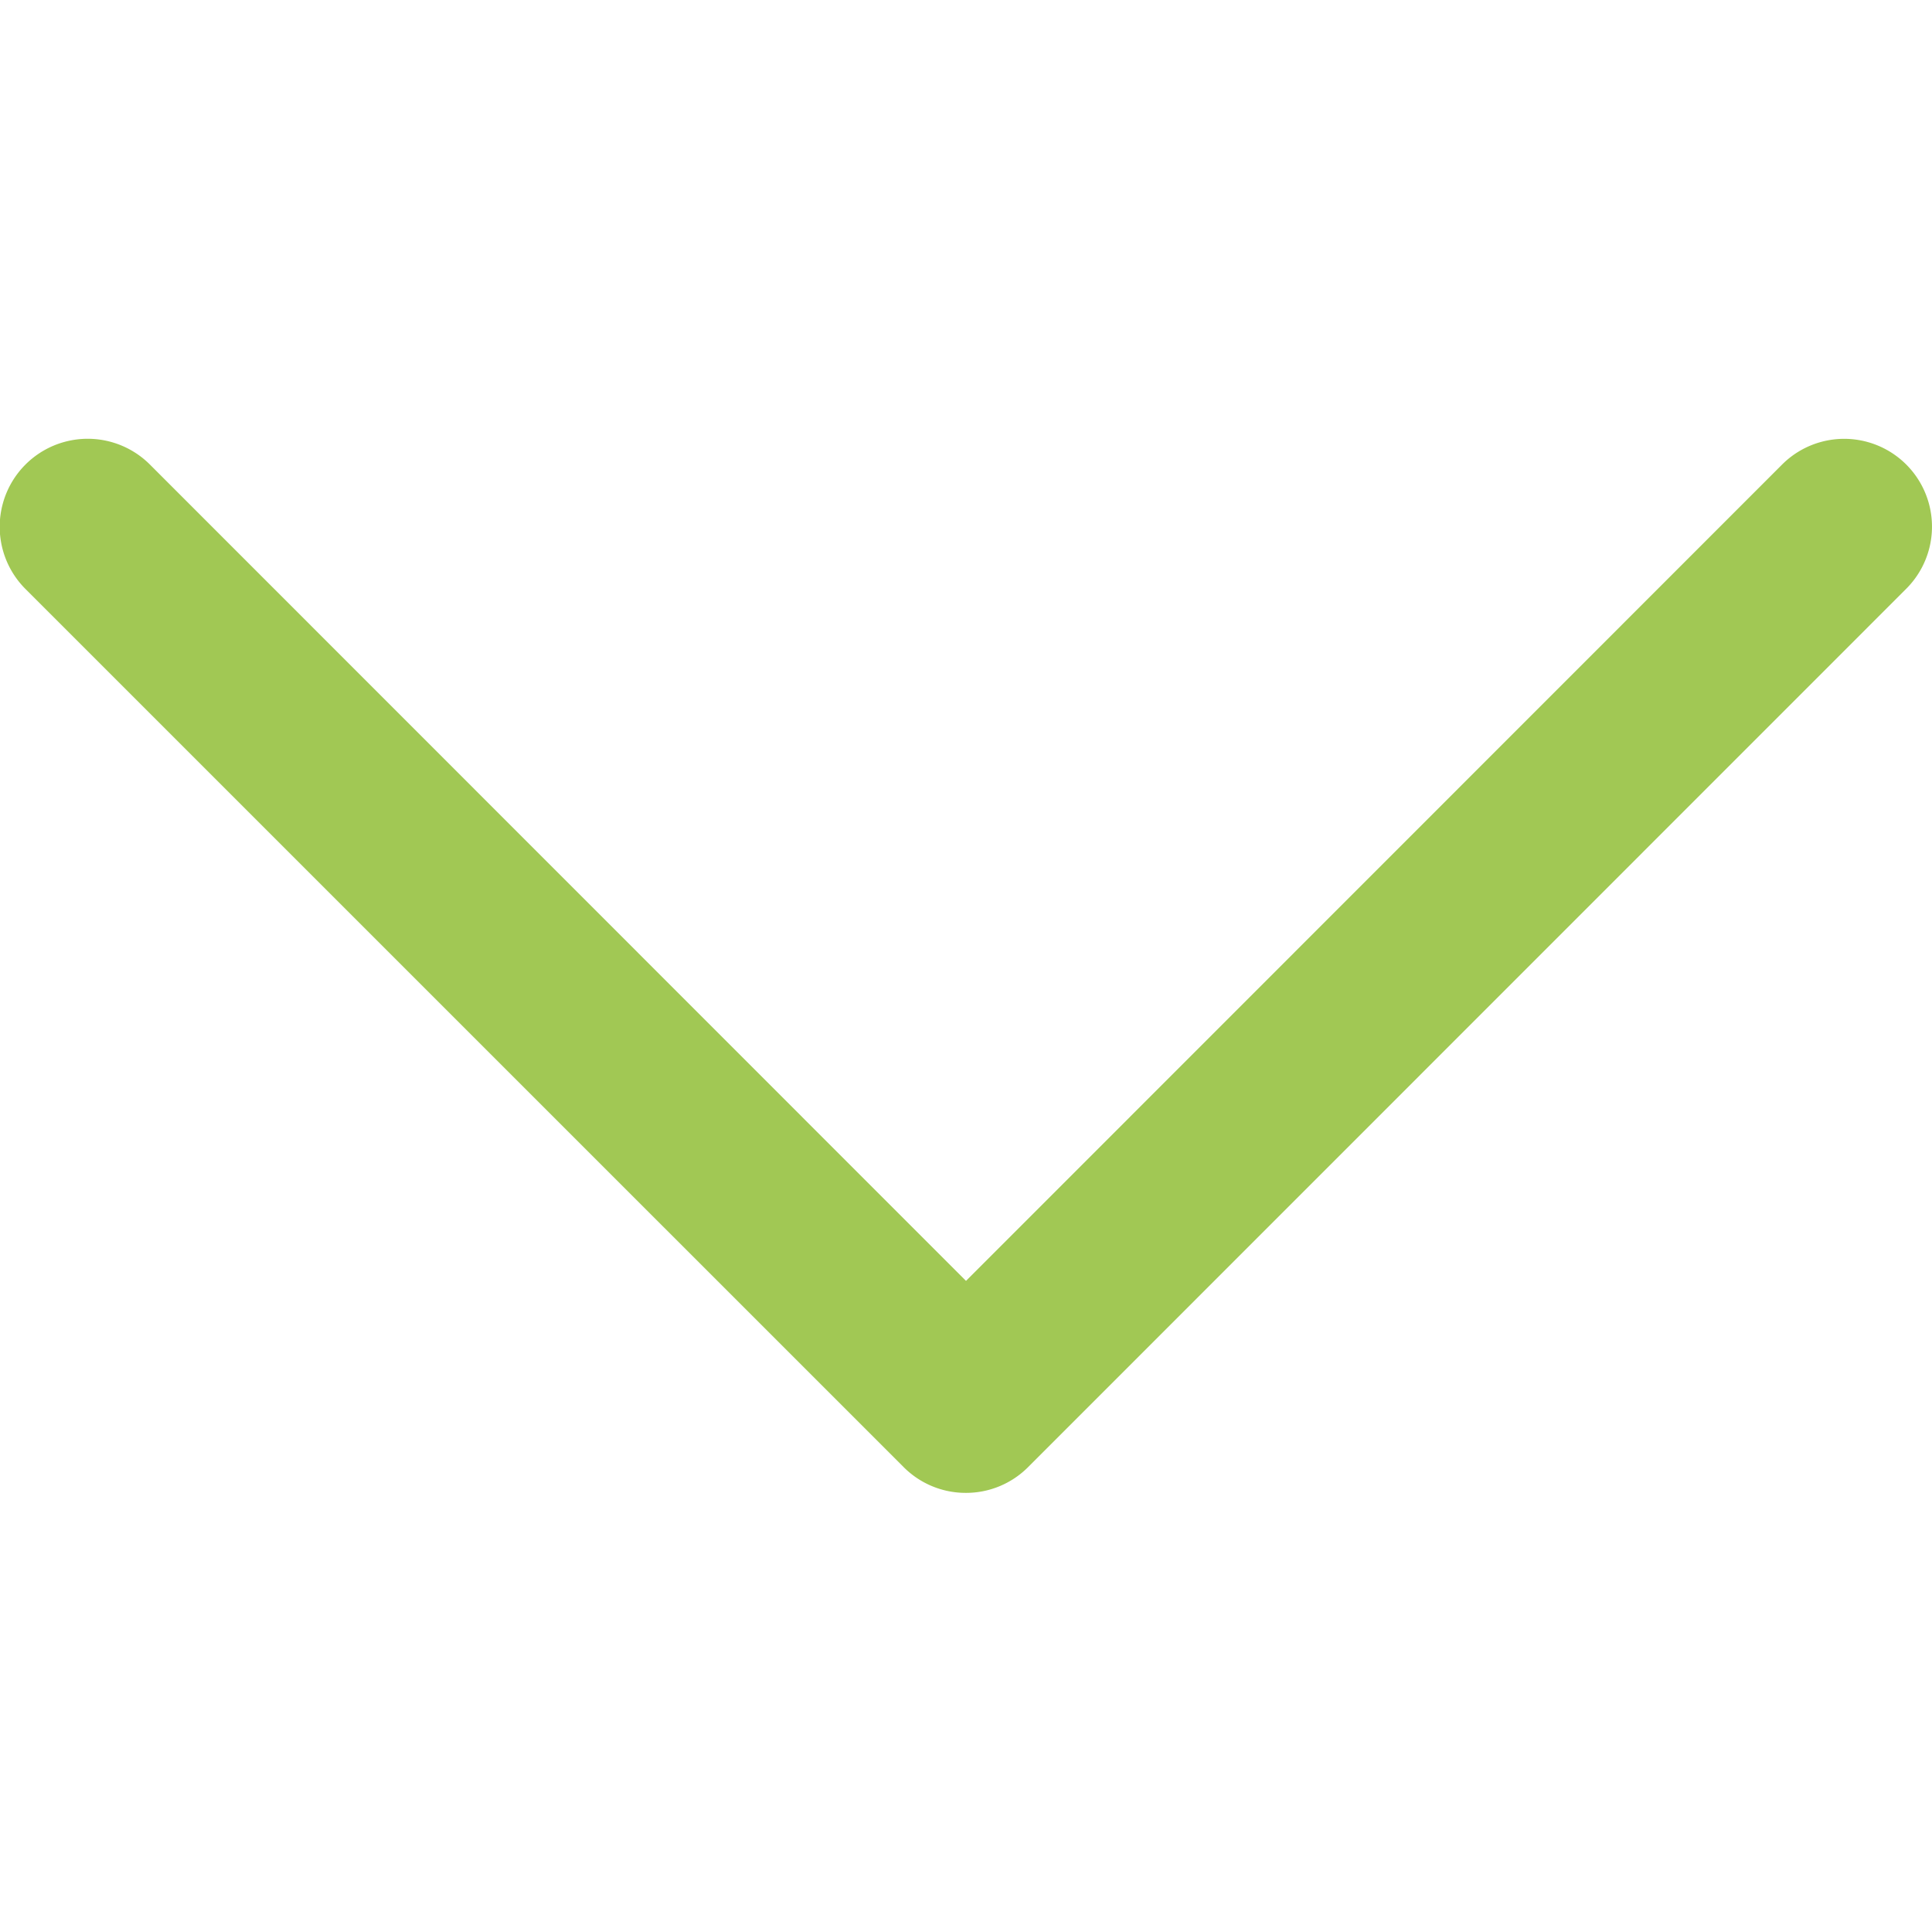 <?xml version="1.0" encoding="UTF-8"?>
<svg xmlns="http://www.w3.org/2000/svg" width="14" height="14" viewBox="0 0 37.914 20.681">
  <path id="Down_Arrow_3_" d="M38.957,60.68a1.718,1.718,0,0,1-1.218-.5L20.5,42.942A1.723,1.723,0,0,1,22.942,40.5L38.957,56.52,54.972,40.5a1.723,1.723,0,0,1,2.437,2.437L40.175,60.175A1.718,1.718,0,0,1,38.957,60.68Z" transform="translate(-20 -40)" fill="#A1C854"></path>
</svg>
